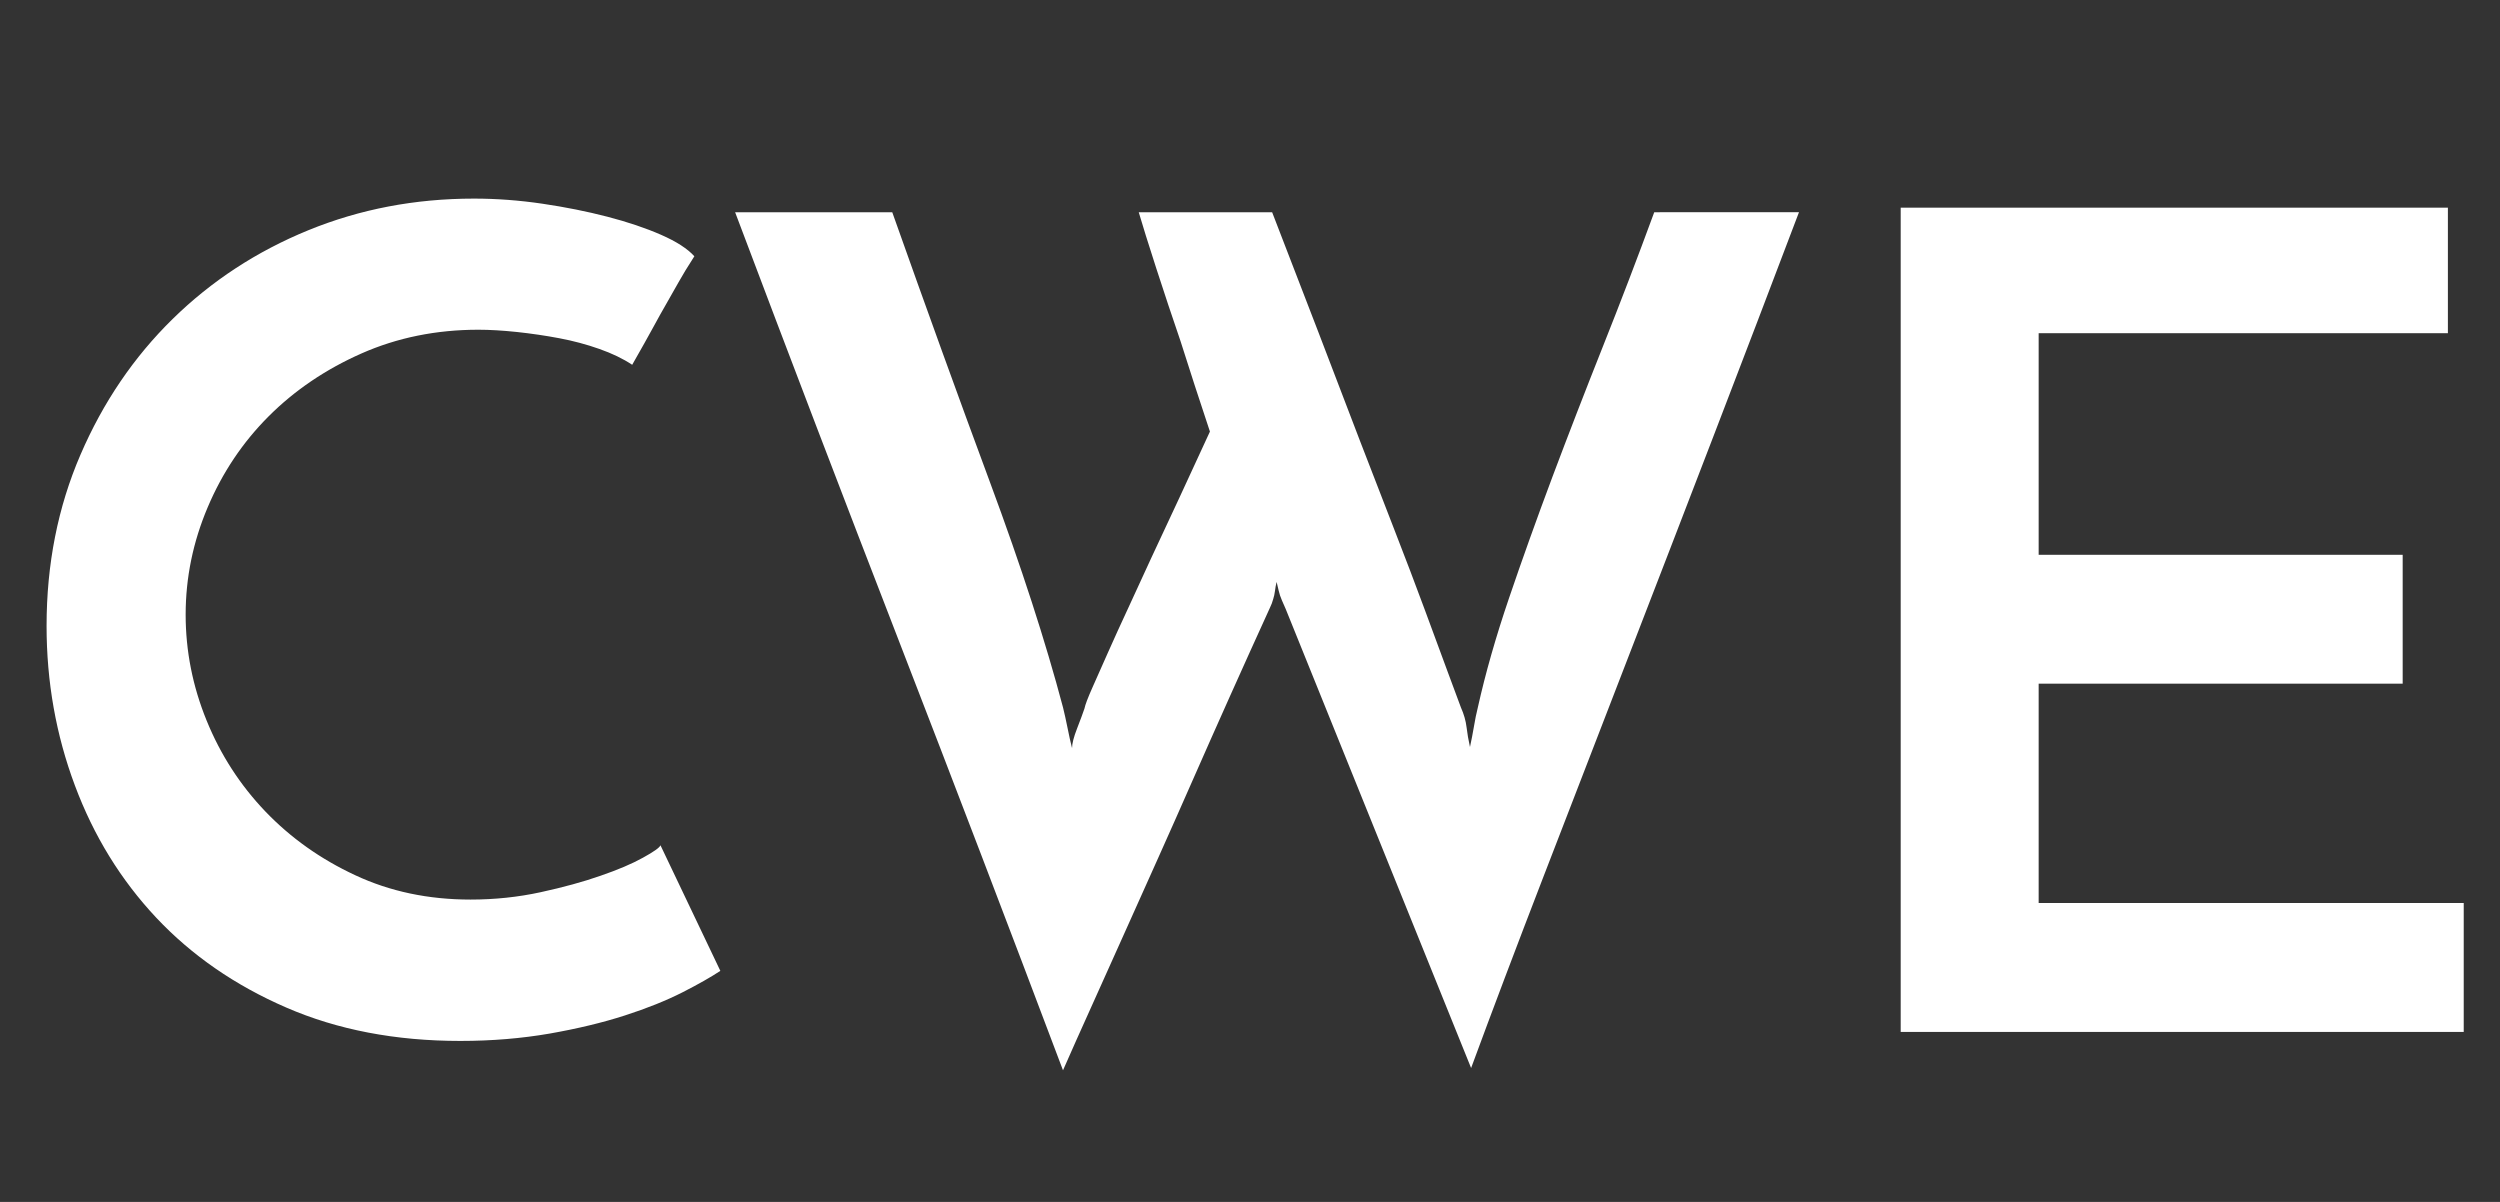<svg xmlns="http://www.w3.org/2000/svg" width="184.44" height="88.672">
    <rect width="100%" height="100%" fill="#333333" stroke="none"/>
    <path d="M53.147 71.625c-.667.44-1.6.976-2.793 1.584-1.196.607-2.615 1.18-4.255 1.708-1.64.53-3.49.973-5.546 1.336-2.058.356-4.253.543-6.59.543-4.783 0-9.064-.82-12.844-2.463-3.783-1.64-6.98-3.853-9.593-6.63-2.613-2.784-4.616-6.036-6.004-9.763-1.393-3.724-2.086-7.644-2.086-11.76 0-4.558.834-8.77 2.502-12.635 1.666-3.865 3.932-7.2 6.797-10.01 2.863-2.806 6.2-4.99 10.01-6.548 3.808-1.557 7.88-2.335 12.22-2.335 1.667 0 3.348.126 5.045.376 1.696.25 3.295.57 4.797.96 1.5.39 2.82.834 3.96 1.333 1.14.5 1.96 1.03 2.46 1.586-.5.778-.89 1.418-1.167 1.918s-.57 1.016-.876 1.544c-.305.528-.64 1.125-1 1.792-.362.666-.877 1.584-1.543 2.752-.666-.444-1.473-.835-2.42-1.168-.944-.334-1.93-.598-2.96-.792-1.03-.194-2.072-.347-3.126-.46-1.057-.11-2.002-.167-2.837-.167-3.114 0-5.99.585-8.632 1.752-2.64 1.168-4.92 2.712-6.84 4.63-1.918 1.917-3.42 4.158-4.502 6.715-1.085 2.558-1.627 5.2-1.627 7.922 0 2.672.512 5.27 1.54 7.798 1.03 2.536 2.475 4.77 4.337 6.72 1.863 1.945 4.073 3.517 6.633 4.707 2.556 1.197 5.393 1.797 8.508 1.797 1.778 0 3.503-.18 5.17-.543 1.667-.363 3.142-.766 4.42-1.214 1.28-.44 2.323-.884 3.13-1.332.804-.442 1.237-.75 1.292-.918l4.417 9.265zM132.722 15.656c-2.002 5.283-4.088 10.747-6.257 16.39-2.168 5.643-4.323 11.232-6.464 16.763-2.142 5.534-4.198 10.858-6.172 15.976-1.974 5.118-3.74 9.787-5.296 14.01L94.854 44.93c-.225-.498-.364-.83-.42-1-.054-.164-.138-.5-.25-.997-.055.22-.097.443-.122.666-.03.222-.07.415-.126.582-.057.223-.14.444-.25.666-2.004 4.395-3.92 8.677-5.756 12.85-.78 1.774-1.6 3.627-2.46 5.543l-2.545 5.673c-.833 1.86-1.64 3.656-2.418 5.38-.78 1.726-1.474 3.28-2.084 4.67-4.004-10.618-8.037-21.17-12.095-31.65-4.06-10.482-8.093-21.034-12.095-31.655h11.593c2.504 7.062 4.907 13.708 7.215 19.935 2.31 6.227 4.102 11.76 5.383 16.6.11.44.22.945.332 1.5.11.56.222 1.057.334 1.504 0-.337.124-.82.374-1.46.25-.645.43-1.13.542-1.464.055-.277.25-.79.583-1.54.333-.755.72-1.63 1.168-2.63.444-1 .943-2.098 1.5-3.293.556-1.195 1.11-2.406 1.67-3.63 1.334-2.836 2.778-5.95 4.335-9.34-.78-2.338-1.5-4.56-2.17-6.675-.61-1.777-1.207-3.57-1.792-5.38-.583-1.805-1.013-3.182-1.29-4.127h9.842c2.39 6.173 4.557 11.818 6.504 16.93.834 2.17 1.668 4.326 2.503 6.466.832 2.14 1.584 4.115 2.25 5.92.668 1.813 1.238 3.354 1.71 4.633.47 1.277.793 2.14.96 2.586.223.5.36.986.417 1.46.055.472.14.954.252 1.46.108-.506.206-1.003.29-1.5.082-.505.18-.98.29-1.42.558-2.507 1.323-5.188 2.295-8.05.973-2.863 2.045-5.852 3.21-8.967 1.17-3.113 2.408-6.31 3.713-9.593 1.307-3.28 2.572-6.59 3.796-9.925l10.678-.002zM140.226 76.127V15.323h40.37v9.257h-30.192v16.35h26.856v9.51h-26.856v16.178h31.36v9.512h-41.538v-.003z" fill="#FFF"/>
</svg>
